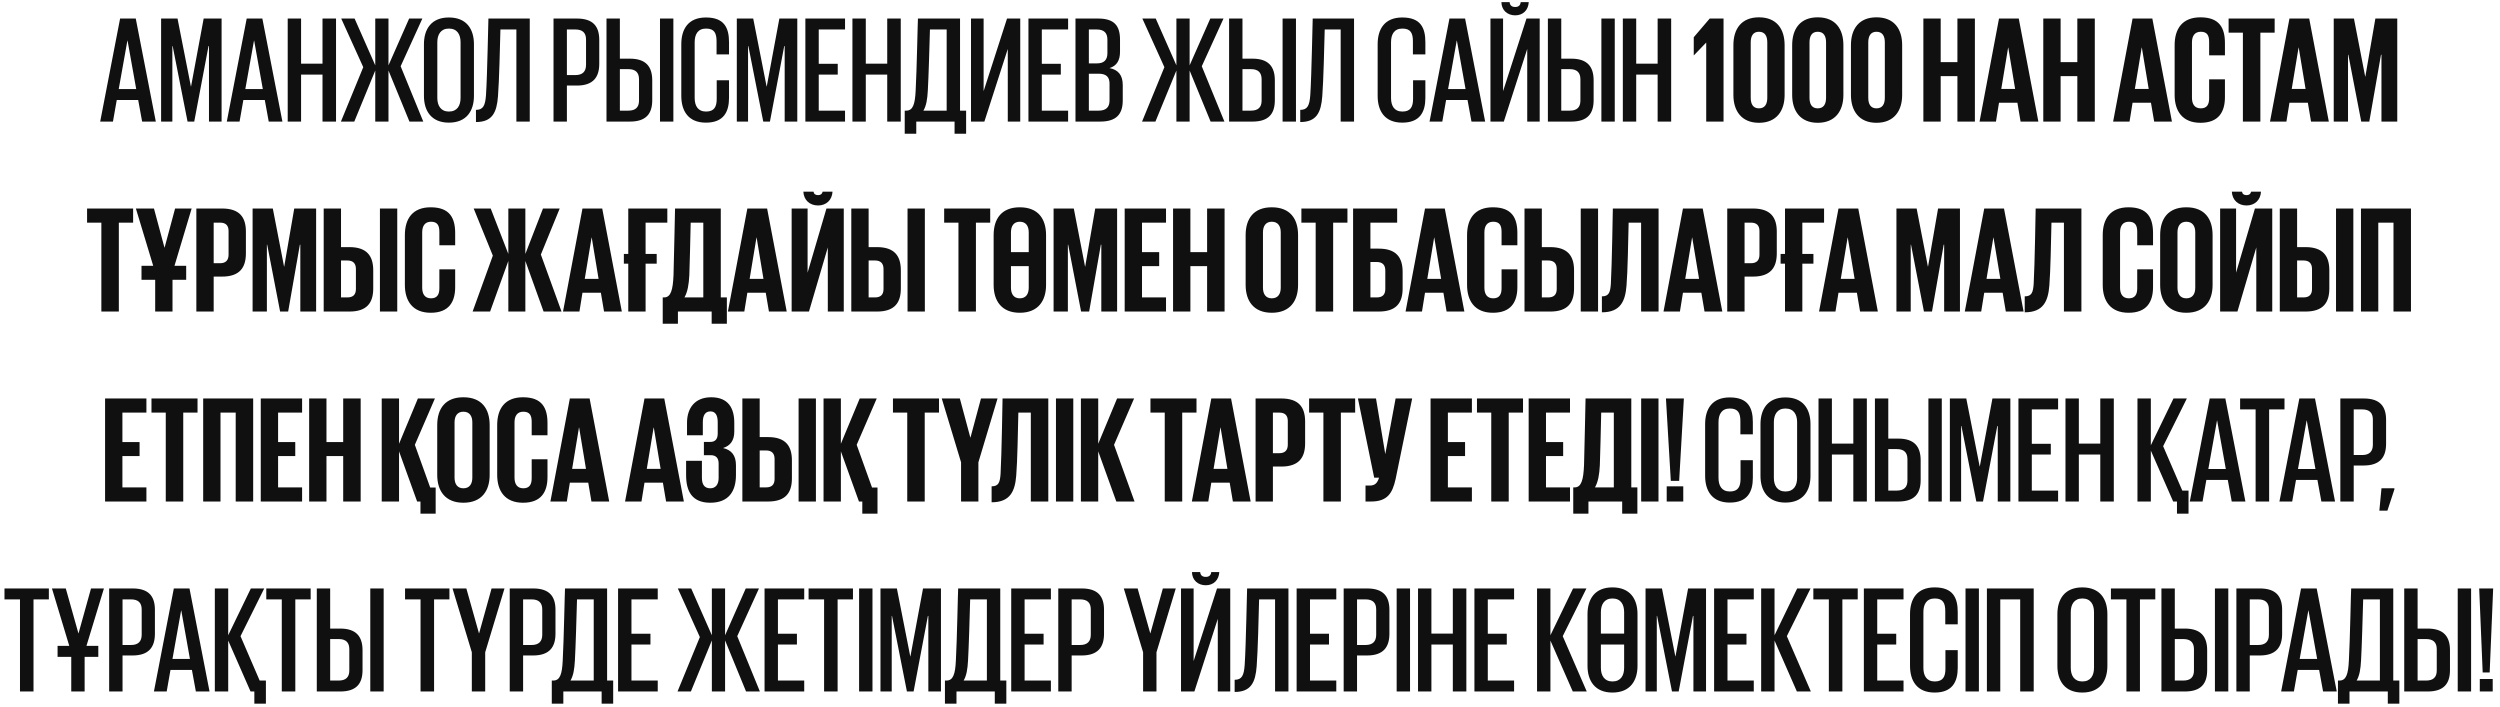 <?xml version="1.0" encoding="UTF-8"?> <svg xmlns="http://www.w3.org/2000/svg" width="329" height="93" viewBox="0 0 329 93" fill="none"><path d="M14.865 16H13.185L15.805 2.44H17.865L20.505 16H18.705L18.185 13.16H15.365L14.865 16ZM16.765 5.34L15.625 11.72H17.925L16.785 5.34H16.765ZM27.502 16V6.06H27.442L25.562 16H24.682L22.722 6.06H22.682V16H21.202V2.44H23.362L25.122 11.38H25.142L26.802 2.44H29.162V16H27.502ZM31.526 16H29.846L32.465 2.44H34.526L37.166 16H35.365L34.846 13.16H32.026L31.526 16ZM33.425 5.34L32.285 11.72H34.586L33.446 5.34H33.425ZM42.442 16V9.82H39.622V16H37.862V2.44H39.622V8.38H42.442V2.44H44.222V16H42.442ZM44.864 16L47.804 8.84L44.904 2.44H46.664L49.384 8.6V2.44H51.124V8.6L53.844 2.44H55.584L52.724 8.72L55.704 16H53.884L51.124 9.28V16H49.384V9.28L46.624 16H44.864ZM59.072 14.68C60.172 14.68 60.611 13.9 60.611 12.88V5.56C60.611 4.54 60.172 3.76 59.072 3.76C58.011 3.76 57.551 4.54 57.551 5.56V12.88C57.551 13.9 58.011 14.68 59.072 14.68ZM59.072 16.14C56.772 16.14 55.791 14.6 55.791 12.62V5.82C55.791 3.82 56.772 2.3 59.072 2.3C61.392 2.3 62.371 3.82 62.371 5.82V12.62C62.371 14.6 61.392 16.14 59.072 16.14ZM62.636 16.06V14.46C63.596 14.46 63.856 13.88 63.956 12.52C64.136 9.86 64.256 2.44 64.276 2.44H69.716V16H67.956V3.88H65.856C65.796 6.1 65.696 10.6 65.536 12.66C65.376 14.82 64.776 16.06 62.636 16.06ZM72.843 16V2.44H75.923C78.063 2.44 78.863 3.48 78.863 5.26V8.4C78.863 10.16 78.063 11.26 75.923 11.26H74.603V16H72.843ZM75.723 3.88H74.603V9.88H75.723C76.663 9.88 77.123 9.42 77.123 8.52V5.2C77.123 4.32 76.663 3.88 75.723 3.88ZM79.815 16V2.44H81.575V7.72H82.895C85.035 7.72 85.835 8.8 85.835 10.58V13.18C85.835 14.96 85.035 16 82.895 16H79.815ZM81.575 14.56H82.695C83.635 14.56 84.095 14.12 84.095 13.24V10.44C84.095 9.54 83.635 9.1 82.695 9.1H81.575V14.56ZM86.855 16V2.44H88.615V16H86.855ZM92.899 16.14C90.579 16.14 89.659 14.6 89.659 12.62V5.82C89.659 3.82 90.579 2.3 92.899 2.3C95.299 2.3 95.939 3.64 95.939 5.56V7.16H94.299V5.44C94.299 4.38 94.019 3.76 92.919 3.76C91.819 3.76 91.419 4.54 91.419 5.56V12.88C91.419 13.9 91.819 14.68 92.919 14.68C94.019 14.68 94.319 14.02 94.319 13V10.56H95.939V12.88C95.939 14.74 95.219 16.14 92.899 16.14ZM103.264 16V6.06H103.204L101.324 16H100.444L98.484 6.06H98.444V16H96.964V2.44H99.124L100.884 11.38H100.904L102.564 2.44H104.924V16H103.264ZM105.987 16V2.44H111.207V3.88H107.747V8.4H110.247V9.82H107.747V14.56H111.207V16H105.987ZM116.759 16V9.82H113.939V16H112.179V2.44H113.939V8.38H116.759V2.44H118.539V16H116.759ZM121.521 14.56H124.581V3.88H122.381C122.321 6.04 122.201 10.22 122.101 11.92C122.041 13.04 121.901 13.92 121.521 14.56ZM119.061 17.6V14.56H119.261C120.141 14.56 120.421 13.72 120.501 11.9C120.641 9.48 120.781 2.42 120.801 2.44H126.341V14.56H127.141V17.6H125.621V16H120.581V17.6H119.061ZM127.784 16V2.44H129.444V12L132.524 2.44H134.264V16H132.624V6.44L129.544 16H127.784ZM135.343 16V2.44H140.563V3.88H137.103V8.4H139.603V9.82H137.103V14.56H140.563V16H135.343ZM141.534 16V2.44H144.514C146.654 2.44 147.394 3.4 147.394 5.22V6.82C147.394 7.94 146.974 8.66 146.014 8.96C147.174 9.18 147.754 9.92 147.754 11.18V13.22C147.754 15.04 146.894 16 144.794 16H141.534ZM143.294 14.56H144.594C145.534 14.56 146.014 14.12 146.014 13.24V11C146.014 10.14 145.594 9.7 144.574 9.7H143.294V14.56ZM144.334 3.88H143.294V8.34H144.374C145.274 8.34 145.734 7.9 145.734 7V5.2C145.734 4.32 145.274 3.88 144.334 3.88ZM150.294 16L153.234 8.84L150.334 2.44H152.094L154.814 8.6V2.44H156.554V8.6L159.274 2.44H161.014L158.154 8.72L161.134 16H159.314L156.554 9.28V16H154.814V9.28L152.054 16H150.294ZM161.749 16V2.44H163.509V7.72H164.829C166.969 7.72 167.769 8.8 167.769 10.58V13.18C167.769 14.96 166.969 16 164.829 16H161.749ZM163.509 14.56H164.629C165.569 14.56 166.029 14.12 166.029 13.24V10.44C166.029 9.54 165.569 9.1 164.629 9.1H163.509V14.56ZM168.789 16V2.44H170.549V16H168.789ZM171.112 16.06V14.46C172.072 14.46 172.332 13.88 172.432 12.52C172.612 9.86 172.732 2.44 172.752 2.44H178.192V16H176.432V3.88H174.332C174.272 6.1 174.172 10.6 174.012 12.66C173.852 14.82 173.252 16.06 171.112 16.06ZM184.539 16.14C182.219 16.14 181.299 14.6 181.299 12.62V5.82C181.299 3.82 182.219 2.3 184.539 2.3C186.939 2.3 187.579 3.64 187.579 5.56V7.16H185.939V5.44C185.939 4.38 185.659 3.76 184.559 3.76C183.459 3.76 183.059 4.54 183.059 5.56V12.88C183.059 13.9 183.459 14.68 184.559 14.68C185.659 14.68 185.959 14.02 185.959 13V10.56H187.579V12.88C187.579 14.74 186.859 16.14 184.539 16.14ZM189.807 16H188.127L190.747 2.44H192.807L195.447 16H193.647L193.127 13.16H190.307L189.807 16ZM191.707 5.34L190.567 11.72H192.867L191.727 5.34H191.707ZM196.144 16V2.44H197.804V12L200.884 2.44H202.624V16H200.984V6.44L197.904 16H196.144ZM200.124 0.28H201.184C201.124 1.34 200.424 2.02 199.404 2.02C198.364 2.02 197.604 1.34 197.584 0.28H198.664C198.704 0.7 198.944 0.92 199.404 0.92C199.844 0.92 200.084 0.7 200.124 0.28ZM203.702 16V2.44H205.462V7.72H206.782C208.922 7.72 209.722 8.8 209.722 10.58V13.18C209.722 14.96 208.922 16 206.782 16H203.702ZM205.462 14.56H206.582C207.522 14.56 207.982 14.12 207.982 13.24V10.44C207.982 9.54 207.522 9.1 206.582 9.1H205.462V14.56ZM210.742 16V2.44H212.502V16H210.742ZM218.145 16V9.82H215.325V16H213.565V2.44H215.325V8.38H218.145V2.44H219.925V16H218.145ZM224.998 2.44H226.818V16H224.538V5.62H224.518L222.918 7.28H222.898V4.9L224.998 2.44ZM231.475 14.26C232.275 14.26 232.575 13.68 232.575 12.86V5.58C232.575 4.76 232.275 4.18 231.475 4.18C230.695 4.18 230.395 4.76 230.395 5.58V12.86C230.395 13.68 230.695 14.26 231.475 14.26ZM231.475 16.16C229.175 16.16 228.115 14.58 228.115 12.5V5.94C228.115 3.8 229.175 2.28 231.475 2.28C233.795 2.28 234.855 3.8 234.855 5.94V12.5C234.855 14.58 233.795 16.16 231.475 16.16ZM239.21 14.26C240.01 14.26 240.31 13.68 240.31 12.86V5.58C240.31 4.76 240.01 4.18 239.21 4.18C238.43 4.18 238.13 4.76 238.13 5.58V12.86C238.13 13.68 238.43 14.26 239.21 14.26ZM239.21 16.16C236.91 16.16 235.85 14.58 235.85 12.5V5.94C235.85 3.8 236.91 2.28 239.21 2.28C241.53 2.28 242.59 3.8 242.59 5.94V12.5C242.59 14.58 241.53 16.16 239.21 16.16ZM246.944 14.26C247.744 14.26 248.044 13.68 248.044 12.86V5.58C248.044 4.76 247.744 4.18 246.944 4.18C246.164 4.18 245.864 4.76 245.864 5.58V12.86C245.864 13.68 246.164 14.26 246.944 14.26ZM246.944 16.16C244.644 16.16 243.584 14.58 243.584 12.5V5.94C243.584 3.8 244.644 2.28 246.944 2.28C249.264 2.28 250.324 3.8 250.324 5.94V12.5C250.324 14.58 249.264 16.16 246.944 16.16ZM257.595 16V10.02H255.395V16H253.115V2.44H255.395V8.18H257.595V2.44H259.895V16H257.595ZM262.669 16H260.509L263.069 2.44H265.669L268.249 16H265.909L265.489 13.52H263.069L262.669 16ZM264.269 6.26L263.369 11.7H265.189L264.289 6.26H264.269ZM273.376 16V10.02H271.176V16H268.896V2.44H271.176V8.18H273.376V2.44H275.676V16H273.376ZM280.247 16H278.087L280.647 2.44H283.247L285.827 16H283.487L283.067 13.52H280.647L280.247 16ZM281.847 6.26L280.947 11.7H282.767L281.867 6.26H281.847ZM289.582 16.16C287.182 16.16 286.182 14.58 286.182 12.5V5.94C286.182 3.8 287.182 2.28 289.582 2.28C292.082 2.28 292.802 3.68 292.802 5.68V7.28H290.722V5.5C290.722 4.64 290.442 4.18 289.622 4.18C288.802 4.18 288.462 4.76 288.462 5.58V12.86C288.462 13.68 288.802 14.26 289.622 14.26C290.442 14.26 290.722 13.74 290.722 12.94V10.44H292.802V12.78C292.802 14.7 292.002 16.16 289.582 16.16ZM293.285 4.3V2.44H299.345V4.3H297.465V16H295.165V4.3H293.285ZM300.892 16H298.732L301.292 2.44H303.892L306.472 16H304.132L303.712 13.52H301.292L300.892 16ZM302.492 6.26L301.592 11.7H303.412L302.512 6.26H302.492ZM313.399 16V7.2H313.339L311.799 16H310.739L309.039 7.2H308.999V16H307.119V2.44H309.779L311.259 10.08H311.279L312.599 2.44H315.479V16H313.399ZM11.459 29.3V27.44H17.519V29.3H15.639V41H13.339V29.3H11.459ZM18.622 36.82V34.98H20.162L17.882 27.44H20.262L21.642 32.58H21.662L23.042 27.44H25.222L22.962 34.98H24.502V36.82H22.702V41H20.422V36.82H18.622ZM25.84 41V27.44H29.22C31.52 27.44 32.36 28.58 32.36 30.48V33.34C32.36 35.24 31.52 36.4 29.22 36.4H28.12V41H25.84ZM28.96 29.3H28.12V34.64H28.96C29.7 34.64 30.08 34.26 30.08 33.52V30.4C30.08 29.66 29.7 29.3 28.96 29.3ZM39.522 41V32.2H39.462L37.922 41H36.862L35.162 32.2H35.122V41H33.242V27.44H35.902L37.382 35.08H37.402L38.722 27.44H41.602V41H39.522ZM42.598 41V27.44H44.878V32.52H45.978C48.278 32.52 49.118 33.68 49.118 35.58V37.96C49.118 39.86 48.278 41 45.978 41H42.598ZM44.878 39.14H45.718C46.458 39.14 46.838 38.78 46.838 38.04V35.4C46.838 34.66 46.458 34.28 45.718 34.28H44.878V39.14ZM49.998 41V27.44H52.278V41H49.998ZM56.681 41.16C54.281 41.16 53.281 39.58 53.281 37.5V30.94C53.281 28.8 54.281 27.28 56.681 27.28C59.181 27.28 59.901 28.68 59.901 30.68V32.28H57.821V30.5C57.821 29.64 57.541 29.18 56.721 29.18C55.901 29.18 55.561 29.76 55.561 30.58V37.86C55.561 38.68 55.901 39.26 56.721 39.26C57.541 39.26 57.821 38.74 57.821 37.94V35.44H59.901V37.78C59.901 39.7 59.101 41.16 56.681 41.16ZM62.197 41L64.857 33.64L62.337 27.44H64.577L66.897 33.42V27.44H69.137V33.42L71.457 27.44H73.657L71.177 33.5L73.897 41H71.537L69.137 34.34V41H66.897V34.34L64.497 41H62.197ZM76.253 41H74.093L76.653 27.44H79.253L81.833 41H79.493L79.073 38.52H76.653L76.253 41ZM77.853 31.26L76.953 36.7H78.773L77.873 31.26H77.853ZM82.1 34.7V33.42H82.68V27.44H87.82V29.3H84.96V33.42H86.421V34.7H84.96V41H82.68V34.7H82.1ZM90.075 39.14H92.555V29.3H90.895C90.835 31.5 90.775 35.04 90.715 36.22C90.655 37.42 90.495 38.4 90.075 39.14ZM87.215 42.6V39.14H87.395C88.295 39.14 88.555 38.12 88.635 36.2C88.695 34.2 88.835 27.44 88.835 27.44H94.855V39.14H95.655V42.6H93.655V41H89.215V42.6H87.215ZM97.952 41H95.792L98.352 27.44H100.952L103.532 41H101.192L100.772 38.52H98.352L97.952 41ZM99.552 31.26L98.652 36.7H100.472L99.572 31.26H99.552ZM104.18 41V27.44H106.28V35.88L108.76 27.44H111.04V41H108.94V32.56L106.46 41H104.18ZM108.26 25.22H109.56C109.5 26.34 108.72 27.04 107.66 27.04C106.56 27.04 105.78 26.34 105.72 25.22H107.06C107.1 25.52 107.3 25.68 107.66 25.68C108 25.68 108.2 25.52 108.26 25.22ZM112.031 41V27.44H114.311V32.52H115.411C117.711 32.52 118.551 33.68 118.551 35.58V37.96C118.551 39.86 117.711 41 115.411 41H112.031ZM114.311 39.14H115.151C115.891 39.14 116.271 38.78 116.271 38.04V35.4C116.271 34.66 115.891 34.28 115.151 34.28H114.311V39.14ZM119.431 41V27.44H121.711V41H119.431ZM124.252 29.3V27.44H130.312V29.3H128.432V41H126.132V29.3H124.252ZM134.202 41.16C131.802 41.16 130.762 39.58 130.762 37.5V30.94C130.762 28.8 131.802 27.28 134.202 27.28C136.622 27.28 137.662 28.8 137.662 30.94V37.5C137.662 39.58 136.622 41.16 134.202 41.16ZM134.202 39.26C135.022 39.26 135.382 38.68 135.382 37.86V35.02H133.042V37.86C133.042 38.68 133.402 39.26 134.202 39.26ZM135.382 33.18V30.58C135.382 29.76 135.022 29.18 134.202 29.18C133.402 29.18 133.042 29.76 133.042 30.58V33.18H135.382ZM144.932 41V32.2H144.872L143.332 41H142.272L140.572 32.2H140.532V41H138.652V27.44H141.312L142.792 35.08H142.812L144.132 27.44H147.012V41H144.932ZM148.008 41V27.44H153.448V29.3H150.288V33.18H152.548V35.02H150.288V39.14H153.448V41H148.008ZM158.855 41V35.02H156.655V41H154.375V27.44H156.655V33.18H158.855V27.44H161.155V41H158.855ZM167.366 39.26C168.186 39.26 168.546 38.68 168.546 37.86V30.58C168.546 29.76 168.186 29.18 167.366 29.18C166.566 29.18 166.206 29.76 166.206 30.58V37.86C166.206 38.68 166.566 39.26 167.366 39.26ZM167.366 41.16C164.966 41.16 163.926 39.58 163.926 37.5V30.94C163.926 28.8 164.966 27.28 167.366 27.28C169.786 27.28 170.826 28.8 170.826 30.94V37.5C170.826 39.58 169.786 41.16 167.366 41.16ZM171.263 29.3V27.44H177.323V29.3H175.443V41H173.143V29.3H171.263ZM178.066 41V27.44H183.866V29.3H180.346V32.72H181.446C183.746 32.72 184.586 33.88 184.586 35.78V37.96C184.586 39.86 183.746 41 181.446 41H178.066ZM180.346 39.14H181.186C181.926 39.14 182.306 38.78 182.306 38.04V35.6C182.306 34.86 181.926 34.48 181.186 34.48H180.346V39.14ZM187.132 41H184.972L187.532 27.44H190.132L192.712 41H190.372L189.952 38.52H187.532L187.132 41ZM188.732 31.26L187.832 36.7H189.652L188.752 31.26H188.732ZM196.466 41.16C194.066 41.16 193.066 39.58 193.066 37.5V30.94C193.066 28.8 194.066 27.28 196.466 27.28C198.966 27.28 199.686 28.68 199.686 30.68V32.28H197.606V30.5C197.606 29.64 197.326 29.18 196.506 29.18C195.686 29.18 195.346 29.76 195.346 30.58V37.86C195.346 38.68 195.686 39.26 196.506 39.26C197.326 39.26 197.606 38.74 197.606 37.94V35.44H199.686V37.78C199.686 39.7 198.886 41.16 196.466 41.16ZM200.625 41V27.44H202.905V32.52H204.005C206.305 32.52 207.145 33.68 207.145 35.58V37.96C207.145 39.86 206.305 41 204.005 41H200.625ZM202.905 39.14H203.745C204.485 39.14 204.865 38.78 204.865 38.04V35.4C204.865 34.66 204.485 34.28 203.745 34.28H202.905V39.14ZM208.025 41V27.44H210.305V41H208.025ZM210.809 41.1V39C211.749 39 211.909 38.46 211.989 37.34C212.129 34.92 212.249 27.46 212.249 27.44H218.269V41H215.969V29.3H214.329C214.269 31.7 214.209 35.7 214.049 37.58C213.889 39.62 213.269 41.1 210.809 41.1ZM221.077 41H218.917L221.477 27.44H224.077L226.657 41H224.317L223.897 38.52H221.477L221.077 41ZM222.677 31.26L221.777 36.7H223.597L222.697 31.26H222.677ZM227.305 41V27.44H230.685C232.985 27.44 233.825 28.58 233.825 30.48V33.34C233.825 35.24 232.985 36.4 230.685 36.4H229.585V41H227.305ZM230.425 29.3H229.585V34.64H230.425C231.165 34.64 231.545 34.26 231.545 33.52V30.4C231.545 29.66 231.165 29.3 230.425 29.3ZM234.327 34.7V33.42H234.907V27.44H240.047V29.3H237.187V33.42H238.647V34.7H237.187V41H234.907V34.7H234.327ZM241.546 41H239.386L241.946 27.44H244.546L247.126 41H244.786L244.366 38.52H241.946L241.546 41ZM243.146 31.26L242.246 36.7H244.066L243.166 31.26H243.146ZM255.85 41V32.2H255.79L254.25 41H253.19L251.49 32.2H251.45V41H249.57V27.44H252.23L253.71 35.08H253.73L255.05 27.44H257.93V41H255.85ZM260.726 41H258.566L261.126 27.44H263.726L266.306 41H263.966L263.546 38.52H261.126L260.726 41ZM262.326 31.26L261.426 36.7H263.246L262.346 31.26H262.326ZM266.453 41.1V39C267.393 39 267.553 38.46 267.633 37.34C267.773 34.92 267.893 27.46 267.893 27.44H273.913V41H271.613V29.3H269.973C269.913 31.7 269.853 35.7 269.693 37.58C269.533 39.62 268.913 41.1 266.453 41.1ZM280.119 41.16C277.719 41.16 276.719 39.58 276.719 37.5V30.94C276.719 28.8 277.719 27.28 280.119 27.28C282.619 27.28 283.339 28.68 283.339 30.68V32.28H281.259V30.5C281.259 29.64 280.979 29.18 280.159 29.18C279.339 29.18 278.999 29.76 278.999 30.58V37.86C278.999 38.68 279.339 39.26 280.159 39.26C280.979 39.26 281.259 38.74 281.259 37.94V35.44H283.339V37.78C283.339 39.7 282.539 41.16 280.119 41.16ZM287.717 39.26C288.537 39.26 288.897 38.68 288.897 37.86V30.58C288.897 29.76 288.537 29.18 287.717 29.18C286.917 29.18 286.557 29.76 286.557 30.58V37.86C286.557 38.68 286.917 39.26 287.717 39.26ZM287.717 41.16C285.317 41.16 284.277 39.58 284.277 37.5V30.94C284.277 28.8 285.317 27.28 287.717 27.28C290.137 27.28 291.177 28.8 291.177 30.94V37.5C291.177 39.58 290.137 41.16 287.717 41.16ZM292.168 41V27.44H294.268V35.88L296.748 27.44H299.028V41H296.928V32.56L294.448 41H292.168ZM296.248 25.22H297.548C297.488 26.34 296.708 27.04 295.648 27.04C294.548 27.04 293.768 26.34 293.708 25.22H295.048C295.088 25.52 295.288 25.68 295.648 25.68C295.988 25.68 296.188 25.52 296.248 25.22ZM300.02 41V27.44H302.3V32.52H303.4C305.7 32.52 306.54 33.68 306.54 35.58V37.96C306.54 39.86 305.7 41 303.4 41H300.02ZM302.3 39.14H303.14C303.88 39.14 304.26 38.78 304.26 38.04V35.4C304.26 34.66 303.88 34.28 303.14 34.28H302.3V39.14ZM307.42 41V27.44H309.7V41H307.42ZM310.703 41V27.44H317.283V41H314.983V29.3H312.983V41H310.703ZM13.828 66V52.44H19.268V54.3H16.108V58.18H18.368V60.02H16.108V64.14H19.268V66H13.828ZM19.935 54.3V52.44H25.995V54.3H24.115V66H21.815V54.3H19.935ZM26.738 66V52.44H33.318V66H31.018V54.3H29.018V66H26.738ZM34.316 66V52.44H39.756V54.3H36.596V58.18H38.856V60.02H36.596V64.14H39.756V66H34.316ZM45.164 66V60.02H42.964V66H40.684V52.44H42.964V58.18H45.164V52.44H47.464V66H45.164ZM54.894 66L52.514 59.4V66H50.234V52.44H52.514V58.4L54.994 52.44H57.234L54.594 58.54L56.614 64.16H57.334V67.6H55.334V66H54.894ZM60.979 64.26C61.799 64.26 62.159 63.68 62.159 62.86V55.58C62.159 54.76 61.799 54.18 60.979 54.18C60.179 54.18 59.819 54.76 59.819 55.58V62.86C59.819 63.68 60.179 64.26 60.979 64.26ZM60.979 66.16C58.579 66.16 57.539 64.58 57.539 62.5V55.94C57.539 53.8 58.579 52.28 60.979 52.28C63.399 52.28 64.439 53.8 64.439 55.94V62.5C64.439 64.58 63.399 66.16 60.979 66.16ZM68.83 66.16C66.43 66.16 65.43 64.58 65.43 62.5V55.94C65.43 53.8 66.43 52.28 68.83 52.28C71.33 52.28 72.05 53.68 72.05 55.68V57.28H69.97V55.5C69.97 54.64 69.69 54.18 68.87 54.18C68.05 54.18 67.71 54.76 67.71 55.58V62.86C67.71 63.68 68.05 64.26 68.87 64.26C69.69 64.26 69.97 63.74 69.97 62.94V60.44H72.05V62.78C72.05 64.7 71.25 66.16 68.83 66.16ZM74.593 66H72.433L74.993 52.44H77.593L80.173 66H77.833L77.413 63.52H74.993L74.593 66ZM76.193 56.26L75.293 61.7H77.113L76.213 56.26H76.193ZM84.417 66H82.257L84.817 52.44H87.417L89.997 66H87.657L87.237 63.52H84.817L84.417 66ZM86.017 56.26L85.117 61.7H86.937L86.037 56.26H86.017ZM93.472 66.16C91.072 66.16 90.292 64.64 90.292 62.54V60.64H92.372V62.88C92.372 63.74 92.692 64.26 93.472 64.26C94.172 64.26 94.572 63.76 94.572 62.9V61C94.572 60.26 94.212 59.9 93.512 59.9H92.632V58.16H93.452C94.112 58.16 94.452 57.8 94.452 57.06V55.56C94.452 54.62 94.132 54.14 93.492 54.14C92.832 54.14 92.492 54.62 92.492 55.56V57.28H90.412V55.64C90.412 53.7 91.452 52.28 93.592 52.28C95.832 52.28 96.632 53.7 96.632 55.64V56.8C96.632 57.94 96.132 58.66 95.152 58.96C96.292 59.22 96.852 59.96 96.852 61.22V62.52C96.852 64.66 95.892 66.16 93.472 66.16ZM97.695 66V52.44H99.975V57.52H101.075C103.375 57.52 104.215 58.68 104.215 60.58V62.96C104.215 64.86 103.375 66 101.075 66H97.695ZM99.975 64.14H100.815C101.555 64.14 101.935 63.78 101.935 63.04V60.4C101.935 59.66 101.555 59.28 100.815 59.28H99.975V64.14ZM105.095 66V52.44H107.375V66H105.095ZM113.039 66L110.659 59.4V66H108.379V52.44H110.659V58.4L113.139 52.44H115.379L112.739 58.54L114.759 64.16H115.479V67.6H113.479V66H113.039ZM117.513 54.3V52.44H123.573V54.3H121.693V66H119.393V54.3H117.513ZM131.276 52.44L128.756 60.84V66H126.476V60.84L123.936 52.44H126.316L127.696 57.58H127.716L129.096 52.44H131.276ZM130.496 66.1V64C131.436 64 131.596 63.46 131.676 62.34C131.816 59.92 131.936 52.46 131.936 52.44H137.956V66H135.656V54.3H134.016C133.956 56.7 133.896 60.7 133.736 62.58C133.576 64.62 132.956 66.1 130.496 66.1ZM138.965 66V52.44H141.245V66H138.965ZM146.906 66L144.526 59.4V66H142.246V52.44H144.526V58.4L147.006 52.44H149.246L146.606 58.54L149.306 66H146.906ZM151.4 54.3V52.44H157.46V54.3H155.58V66H153.28V54.3H151.4ZM159.007 66H156.847L159.407 52.44H162.007L164.587 66H162.247L161.827 63.52H159.407L159.007 66ZM160.607 56.26L159.707 61.7H161.527L160.627 56.26H160.607ZM165.234 66V52.44H168.614C170.914 52.44 171.754 53.58 171.754 55.48V58.34C171.754 60.24 170.914 61.4 168.614 61.4H167.514V66H165.234ZM168.354 54.3H167.514V59.64H168.354C169.094 59.64 169.474 59.26 169.474 58.52V55.4C169.474 54.66 169.094 54.3 168.354 54.3ZM172.279 54.3V52.44H178.339V54.3H176.459V66H174.159V54.3H172.279ZM180.422 66H179.702V63.9H180.242C180.962 63.9 181.262 63.56 181.482 62.86H180.842L178.702 52.44H181.082L182.302 59.76L183.662 52.44H185.842L183.662 63.04C183.242 64.94 182.562 66 180.422 66ZM188.262 66V52.44H193.702V54.3H190.542V58.18H192.802V60.02H190.542V64.14H193.702V66H188.262ZM194.369 54.3V52.44H200.429V54.3H198.549V66H196.249V54.3H194.369ZM201.172 66V52.44H206.612V54.3H203.452V58.18H205.712V60.02H203.452V64.14H206.612V66H201.172ZM209.899 64.14H212.379V54.3H210.719C210.659 56.5 210.599 60.04 210.539 61.22C210.479 62.42 210.319 63.4 209.899 64.14ZM207.039 67.6V64.14H207.219C208.119 64.14 208.379 63.12 208.459 61.2C208.519 59.2 208.659 52.44 208.659 52.44H214.679V64.14H215.479V67.6H213.479V66H209.039V67.6H207.039ZM215.977 66V52.44H218.257V66H215.977ZM219.338 66V64H221.518V66H219.338ZM219.878 63.28L219.238 52.44H221.598L220.978 63.28H219.878ZM227.635 66.14C225.315 66.14 224.395 64.6 224.395 62.62V55.82C224.395 53.82 225.315 52.3 227.635 52.3C230.035 52.3 230.675 53.64 230.675 55.56V57.16H229.035V55.44C229.035 54.38 228.755 53.76 227.655 53.76C226.555 53.76 226.155 54.54 226.155 55.56V62.88C226.155 63.9 226.555 64.68 227.655 64.68C228.755 64.68 229.055 64.02 229.055 63V60.56H230.675V62.88C230.675 64.74 229.955 66.14 227.635 66.14ZM234.96 64.68C236.06 64.68 236.5 63.9 236.5 62.88V55.56C236.5 54.54 236.06 53.76 234.96 53.76C233.9 53.76 233.44 54.54 233.44 55.56V62.88C233.44 63.9 233.9 64.68 234.96 64.68ZM234.96 66.14C232.66 66.14 231.68 64.6 231.68 62.62V55.82C231.68 53.82 232.66 52.3 234.96 52.3C237.28 52.3 238.26 53.82 238.26 55.82V62.62C238.26 64.6 237.28 66.14 234.96 66.14ZM243.897 66V59.82H241.077V66H239.317V52.44H241.077V58.38H243.897V52.44H245.677V66H243.897ZM246.739 66V52.44H248.499V57.72H249.819C251.959 57.72 252.759 58.8 252.759 60.58V63.18C252.759 64.96 251.959 66 249.819 66H246.739ZM248.499 64.56H249.619C250.559 64.56 251.019 64.12 251.019 63.24V60.44C251.019 59.54 250.559 59.1 249.619 59.1H248.499V64.56ZM253.779 66V52.44H255.539V66H253.779ZM262.903 66V56.06H262.843L260.963 66H260.083L258.123 56.06H258.083V66H256.603V52.44H258.763L260.523 61.38H260.543L262.203 52.44H264.563V66H262.903ZM265.626 66V52.44H270.846V53.88H267.386V58.4H269.886V59.82H267.386V64.56H270.846V66H265.626ZM276.397 66V59.82H273.577V66H271.817V52.44H273.577V58.38H276.397V52.44H278.177V66H276.397ZM285.99 66L283.05 59.3V66H281.29V52.44H283.05V58.6L286.03 52.44H287.79L284.67 58.72L287.19 64.56H288.01V67.6H286.49V66H285.99ZM289.856 66H288.176L290.796 52.44H292.856L295.496 66H293.696L293.176 63.16H290.356L289.856 66ZM291.756 55.34L290.616 61.72H292.916L291.776 55.34H291.756ZM294.799 53.88V52.44H300.639V53.88H298.619V66H296.839V53.88H294.799ZM301.653 66H299.973L302.593 52.44H304.653L307.293 66H305.493L304.973 63.16H302.153L301.653 66ZM303.553 55.34L302.413 61.72H304.713L303.573 55.34H303.553ZM307.989 66V52.44H311.069C313.209 52.44 314.009 53.48 314.009 55.26V58.4C314.009 60.16 313.209 61.26 311.069 61.26H309.749V66H307.989ZM310.869 53.88H309.749V59.88H310.869C311.809 59.88 312.269 59.42 312.269 58.52V55.2C312.269 54.32 311.809 53.88 310.869 53.88ZM315.103 64.26V64.4L314.183 67.2H313.123L313.403 64.26H315.103ZM0.59 78.88V77.44H6.43V78.88H4.41V91H2.63V78.88H0.59ZM7.577 86.44V85H9.117L6.837 77.44H8.657L10.317 83.34H10.337L11.977 77.44H13.677L11.377 85H12.937V86.44H11.137V91H9.377V86.44H7.577ZM14.366 91V77.44H17.446C19.586 77.44 20.386 78.48 20.386 80.26V83.4C20.386 85.16 19.586 86.26 17.446 86.26H16.126V91H14.366ZM17.246 78.88H16.126V84.88H17.246C18.186 84.88 18.646 84.42 18.646 83.52V80.2C18.646 79.32 18.186 78.88 17.246 78.88ZM21.936 91H20.256L22.876 77.44H24.936L27.576 91H25.776L25.256 88.16H22.436L21.936 91ZM23.836 80.34L22.696 86.72H24.996L23.856 80.34H23.836ZM32.972 91L30.032 84.3V91H28.272V77.44H30.032V83.6L33.012 77.44H34.772L31.652 83.72L34.172 89.56H34.992V92.6H33.472V91H32.972ZM35.043 78.88V77.44H40.883V78.88H38.863V91H37.083V78.88H35.043ZM41.69 91V77.44H43.45V82.72H44.77C46.91 82.72 47.71 83.8 47.71 85.58V88.18C47.71 89.96 46.91 91 44.77 91H41.69ZM43.45 89.56H44.57C45.51 89.56 45.97 89.12 45.97 88.24V85.44C45.97 84.54 45.51 84.1 44.57 84.1H43.45V89.56ZM48.73 91V77.44H50.49V91H48.73ZM53.304 78.88V77.44H59.145V78.88H57.124V91H55.344V78.88H53.304ZM66.392 77.44L63.852 85.84V91H62.092V85.84L59.552 77.44H61.372L63.032 83.34H63.052L64.692 77.44H66.392ZM67.081 91V77.44H70.161C72.301 77.44 73.101 78.48 73.101 80.26V83.4C73.101 85.16 72.301 86.26 70.161 86.26H68.841V91H67.081ZM69.961 78.88H68.841V84.88H69.961C70.901 84.88 71.361 84.42 71.361 83.52V80.2C71.361 79.32 70.901 78.88 69.961 78.88ZM75.075 89.56H78.135V78.88H75.935C75.875 81.04 75.755 85.22 75.655 86.92C75.595 88.04 75.455 88.92 75.075 89.56ZM72.615 92.6V89.56H72.815C73.695 89.56 73.975 88.72 74.055 86.9C74.195 84.48 74.335 77.42 74.355 77.44H79.895V89.56H80.695V92.6H79.175V91H74.135V92.6H72.615ZM81.339 91V77.44H86.559V78.88H83.099V83.4H85.599V84.82H83.099V89.56H86.559V91H81.339ZM89.161 91L92.101 83.84L89.201 77.44H90.961L93.681 83.6V77.44H95.421V83.6L98.141 77.44H99.881L97.021 83.72L100.001 91H98.181L95.421 84.28V91H93.681V84.28L90.921 91H89.161ZM100.616 91V77.44H105.836V78.88H102.376V83.4H104.876V84.82H102.376V89.56H105.836V91H100.616ZM106.41 78.88V77.44H112.25V78.88H110.23V91H108.45V78.88H106.41ZM113.058 91V77.44H114.818V91H113.058ZM122.17 91V81.06H122.11L120.23 91H119.35L117.39 81.06H117.35V91H115.87V77.44H118.03L119.79 86.38H119.81L121.47 77.44H123.83V91H122.17ZM126.814 89.56H129.874V78.88H127.674C127.614 81.04 127.494 85.22 127.394 86.92C127.334 88.04 127.194 88.92 126.814 89.56ZM124.354 92.6V89.56H124.554C125.434 89.56 125.714 88.72 125.794 86.9C125.934 84.48 126.074 77.42 126.094 77.44H131.634V89.56H132.434V92.6H130.914V91H125.874V92.6H124.354ZM133.077 91V77.44H138.297V78.88H134.837V83.4H137.337V84.82H134.837V89.56H138.297V91H133.077ZM139.269 91V77.44H142.349C144.489 77.44 145.289 78.48 145.289 80.26V83.4C145.289 85.16 144.489 86.26 142.349 86.26H141.029V91H139.269ZM142.149 78.88H141.029V84.88H142.149C143.089 84.88 143.549 84.42 143.549 83.52V80.2C143.549 79.32 143.089 78.88 142.149 78.88ZM154.732 77.44L152.192 85.84V91H150.432V85.84L147.892 77.44H149.712L151.372 83.34H151.392L153.032 77.44H154.732ZM155.421 91V77.44H157.081V87L160.161 77.44H161.901V91H160.261V81.44L157.181 91H155.421ZM159.401 75.28H160.461C160.401 76.34 159.701 77.02 158.681 77.02C157.641 77.02 156.881 76.34 156.861 75.28H157.941C157.981 75.7 158.221 75.92 158.681 75.92C159.121 75.92 159.361 75.7 159.401 75.28ZM162.479 91.06V89.46C163.439 89.46 163.699 88.88 163.799 87.52C163.979 84.86 164.099 77.44 164.119 77.44H169.559V91H167.799V78.88H165.699C165.639 81.1 165.539 85.6 165.379 87.66C165.219 89.82 164.619 91.06 162.479 91.06ZM170.636 91V77.44H175.856V78.88H172.396V83.4H174.896V84.82H172.396V89.56H175.856V91H170.636ZM176.827 91V77.44H179.907C182.047 77.44 182.847 78.48 182.847 80.26V83.4C182.847 85.16 182.047 86.26 179.907 86.26H178.587V91H176.827ZM179.707 78.88H178.587V84.88H179.707C180.647 84.88 181.107 84.42 181.107 83.52V80.2C181.107 79.32 180.647 78.88 179.707 78.88ZM183.8 91V77.44H185.56V91H183.8ZM191.192 91V84.82H188.372V91H186.612V77.44H188.372V83.38H191.192V77.44H192.972V91H191.192ZM194.034 91V77.44H199.254V78.88H195.794V83.4H198.294V84.82H195.794V89.56H199.254V91H194.034ZM206.976 91L204.036 84.3V91H202.276V77.44H204.036V83.6L207.016 77.44H208.776L205.656 83.72L208.816 91H206.976ZM212.196 91.14C209.896 91.14 208.916 89.6 208.916 87.62V80.82C208.916 78.82 209.896 77.3 212.196 77.3C214.516 77.3 215.496 78.82 215.496 80.82V87.62C215.496 89.6 214.516 91.14 212.196 91.14ZM212.196 89.68C213.296 89.68 213.736 88.9 213.736 87.88V84.82H210.676V87.88C210.676 88.9 211.136 89.68 212.196 89.68ZM213.736 83.38V80.56C213.736 79.54 213.296 78.76 212.196 78.76C211.136 78.76 210.676 79.54 210.676 80.56V83.38H213.736ZM222.854 91V81.06H222.794L220.914 91H220.034L218.074 81.06H218.034V91H216.554V77.44H218.714L220.474 86.38H220.494L222.154 77.44H224.514V91H222.854ZM225.577 91V77.44H230.797V78.88H227.337V83.4H229.837V84.82H227.337V89.56H230.797V91H225.577ZM236.469 91L233.529 84.3V91H231.769V77.44H233.529V83.6L236.509 77.44H238.269L235.149 83.72L238.309 91H236.469ZM238.636 78.88V77.44H244.476V78.88H242.456V91H240.676V78.88H238.636ZM245.284 91V77.44H250.504V78.88H247.044V83.4H249.544V84.82H247.044V89.56H250.504V91H245.284ZM254.598 91.14C252.278 91.14 251.358 89.6 251.358 87.62V80.82C251.358 78.82 252.278 77.3 254.598 77.3C256.998 77.3 257.638 78.64 257.638 80.56V82.16H255.998V80.44C255.998 79.38 255.718 78.76 254.618 78.76C253.518 78.76 253.118 79.54 253.118 80.56V87.88C253.118 88.9 253.518 89.68 254.618 89.68C255.718 89.68 256.018 89.02 256.018 88V85.56H257.638V87.88C257.638 89.74 256.918 91.14 254.598 91.14ZM258.663 91V77.44H260.423V91H258.663ZM261.476 91V77.44H267.636V91H265.856V78.88H263.236V91H261.476ZM274.032 89.68C275.132 89.68 275.572 88.9 275.572 87.88V80.56C275.572 79.54 275.132 78.76 274.032 78.76C272.972 78.76 272.512 79.54 272.512 80.56V87.88C272.512 88.9 272.972 89.68 274.032 89.68ZM274.032 91.14C271.732 91.14 270.752 89.6 270.752 87.62V80.82C270.752 78.82 271.732 77.3 274.032 77.3C276.352 77.3 277.332 78.82 277.332 80.82V87.62C277.332 89.6 276.352 91.14 274.032 91.14ZM277.797 78.88V77.44H283.637V78.88H281.617V91H279.837V78.88H277.797ZM284.444 91V77.44H286.204V82.72H287.524C289.664 82.72 290.464 83.8 290.464 85.58V88.18C290.464 89.96 289.664 91 287.524 91H284.444ZM286.204 89.56H287.324C288.264 89.56 288.724 89.12 288.724 88.24V85.44C288.724 84.54 288.264 84.1 287.324 84.1H286.204V89.56ZM291.484 91V77.44H293.244V91H291.484ZM294.308 91V77.44H297.388C299.528 77.44 300.328 78.48 300.328 80.26V83.4C300.328 85.16 299.528 86.26 297.388 86.26H296.068V91H294.308ZM297.188 78.88H296.068V84.88H297.188C298.128 84.88 298.588 84.42 298.588 83.52V80.2C298.588 79.32 298.128 78.88 297.188 78.88ZM301.877 91H300.197L302.817 77.44H304.877L307.517 91H305.717L305.197 88.16H302.377L301.877 91ZM303.777 80.34L302.637 86.72H304.937L303.797 80.34H303.777ZM310.134 89.56H313.194V78.88H310.994C310.934 81.04 310.814 85.22 310.714 86.92C310.654 88.04 310.514 88.92 310.134 89.56ZM307.674 92.6V89.56H307.874C308.754 89.56 309.034 88.72 309.114 86.9C309.254 84.48 309.394 77.42 309.414 77.44H314.954V89.56H315.754V92.6H314.234V91H309.194V92.6H307.674ZM316.397 91V77.44H318.157V82.72H319.477C321.617 82.72 322.417 83.8 322.417 85.58V88.18C322.417 89.96 321.617 91 319.477 91H316.397ZM318.157 89.56H319.277C320.217 89.56 320.677 89.12 320.677 88.24V85.44C320.677 84.54 320.217 84.1 319.277 84.1H318.157V89.56ZM323.437 91V77.44H325.197V91H323.437ZM326.341 91V89.36H328.041V91H326.341ZM326.721 88.5L326.261 77.44H328.101L327.641 88.5H326.721Z" fill="#101010"></path></svg> 